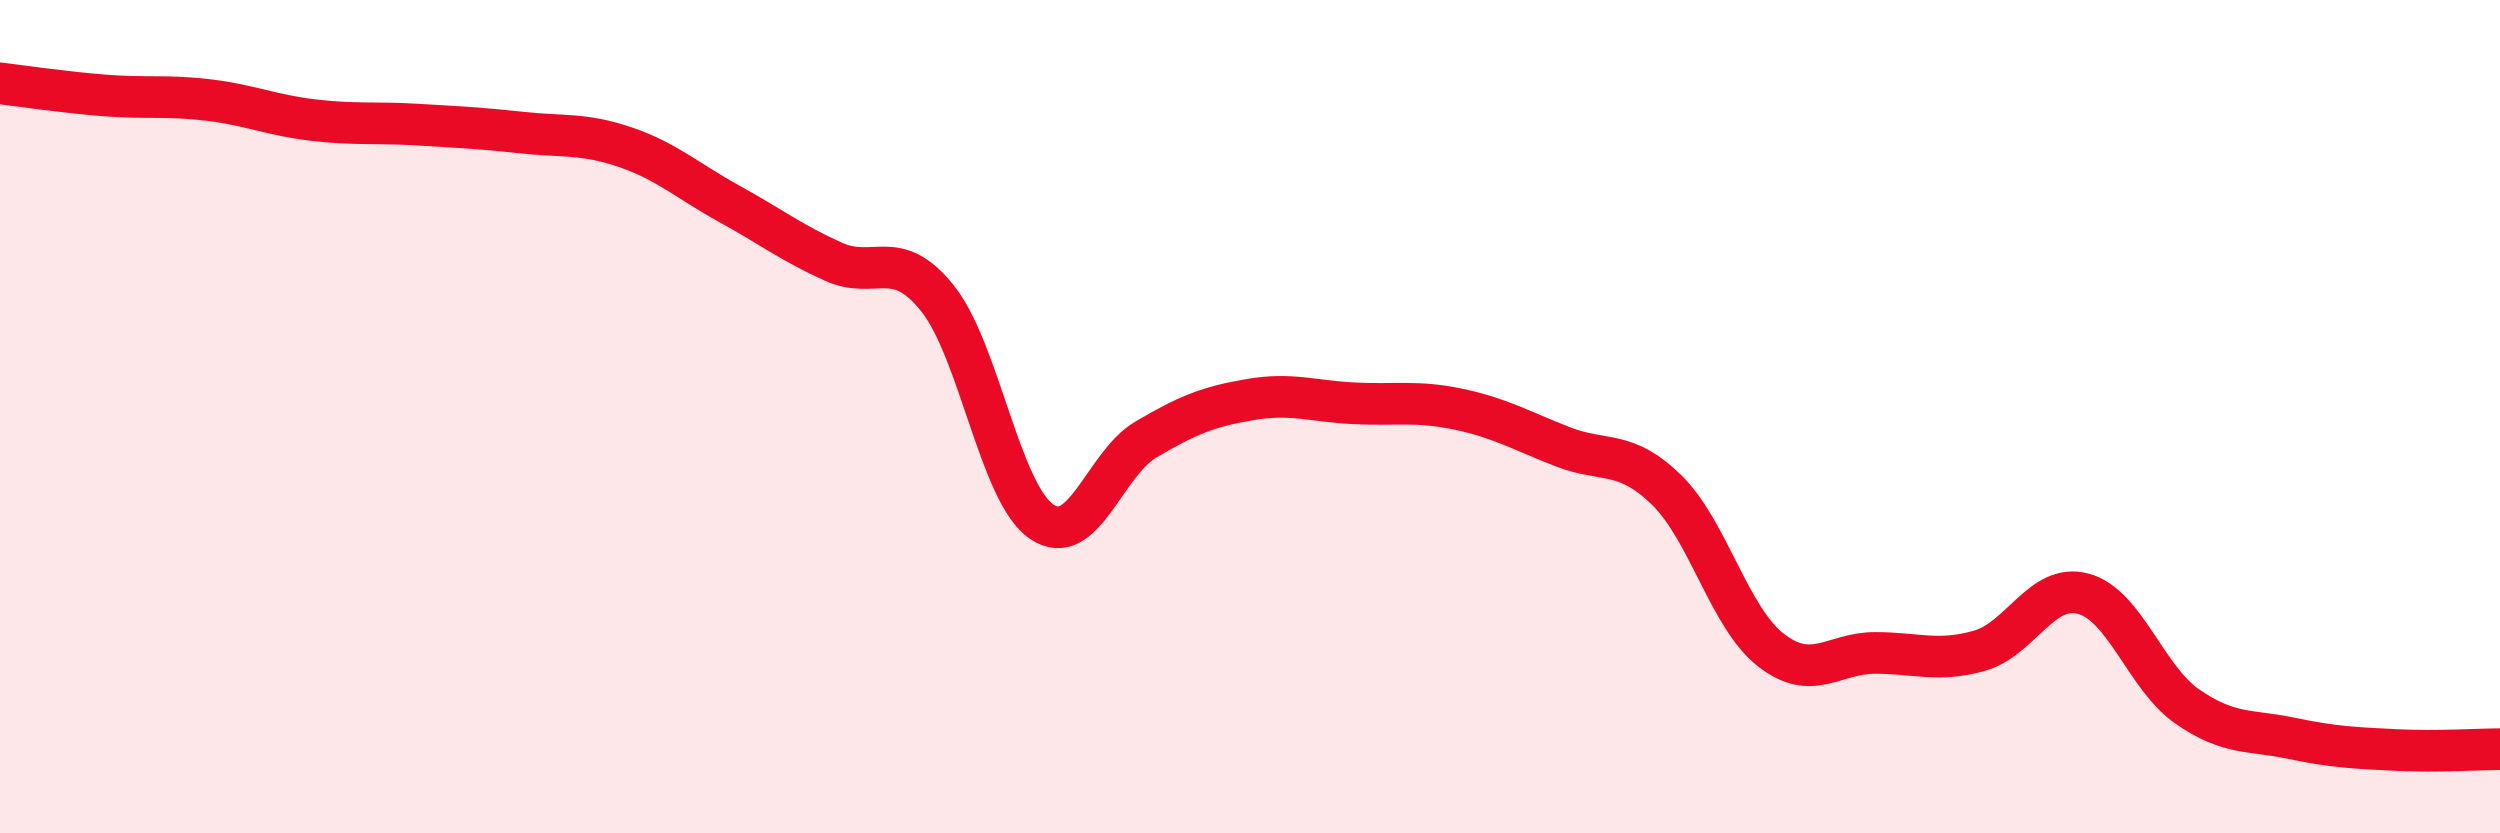 
    <svg width="60" height="20" viewBox="0 0 60 20" xmlns="http://www.w3.org/2000/svg">
      <path
        d="M 0,2 C 0.5,2.06 1.5,2.21 2.5,2.29 C 3.5,2.37 4,2.28 5,2.4 C 6,2.52 6.5,2.76 7.5,2.88 C 8.5,3 9,2.93 10,2.99 C 11,3.05 11.5,3.07 12.5,3.18 C 13.5,3.29 14,3.19 15,3.53 C 16,3.87 16.5,4.34 17.5,4.89 C 18.5,5.44 19,5.83 20,6.28 C 21,6.73 21.5,5.91 22.5,7.16 C 23.5,8.41 24,11.84 25,12.52 C 26,13.2 26.5,11.14 27.5,10.55 C 28.5,9.96 29,9.76 30,9.59 C 31,9.42 31.5,9.63 32.5,9.68 C 33.5,9.73 34,9.61 35,9.82 C 36,10.03 36.5,10.33 37.5,10.72 C 38.5,11.11 39,10.78 40,11.76 C 41,12.74 41.5,14.82 42.5,15.6 C 43.5,16.38 44,15.67 45,15.67 C 46,15.67 46.5,15.9 47.5,15.62 C 48.5,15.34 49,13.98 50,14.25 C 51,14.52 51.5,16.27 52.5,16.96 C 53.5,17.65 54,17.51 55,17.72 C 56,17.93 56.5,17.95 57.5,18 C 58.5,18.05 59.5,17.98 60,17.98L60 20L0 20Z"
        fill="#EB0A25"
        opacity="0.1"
        stroke-linecap="round"
        stroke-linejoin="round"
      />
      <path
        d="M 0,2 C 0.5,2.06 1.5,2.21 2.5,2.29 C 3.5,2.37 4,2.28 5,2.4 C 6,2.52 6.5,2.76 7.5,2.88 C 8.5,3 9,2.93 10,2.99 C 11,3.05 11.5,3.07 12.5,3.18 C 13.5,3.29 14,3.19 15,3.53 C 16,3.87 16.5,4.34 17.5,4.89 C 18.5,5.44 19,5.83 20,6.28 C 21,6.73 21.5,5.91 22.5,7.16 C 23.5,8.41 24,11.84 25,12.52 C 26,13.2 26.5,11.14 27.5,10.55 C 28.5,9.96 29,9.76 30,9.59 C 31,9.42 31.5,9.63 32.5,9.68 C 33.5,9.73 34,9.61 35,9.82 C 36,10.03 36.5,10.33 37.5,10.72 C 38.5,11.11 39,10.78 40,11.76 C 41,12.74 41.5,14.82 42.5,15.6 C 43.5,16.38 44,15.67 45,15.67 C 46,15.67 46.5,15.9 47.5,15.62 C 48.5,15.34 49,13.98 50,14.25 C 51,14.52 51.5,16.27 52.5,16.96 C 53.5,17.65 54,17.51 55,17.72 C 56,17.93 56.5,17.95 57.5,18 C 58.5,18.05 59.5,17.98 60,17.98"
        stroke="#EB0A25"
        stroke-width="1"
        fill="none"
        stroke-linecap="round"
        stroke-linejoin="round"
      />
    </svg>
  
